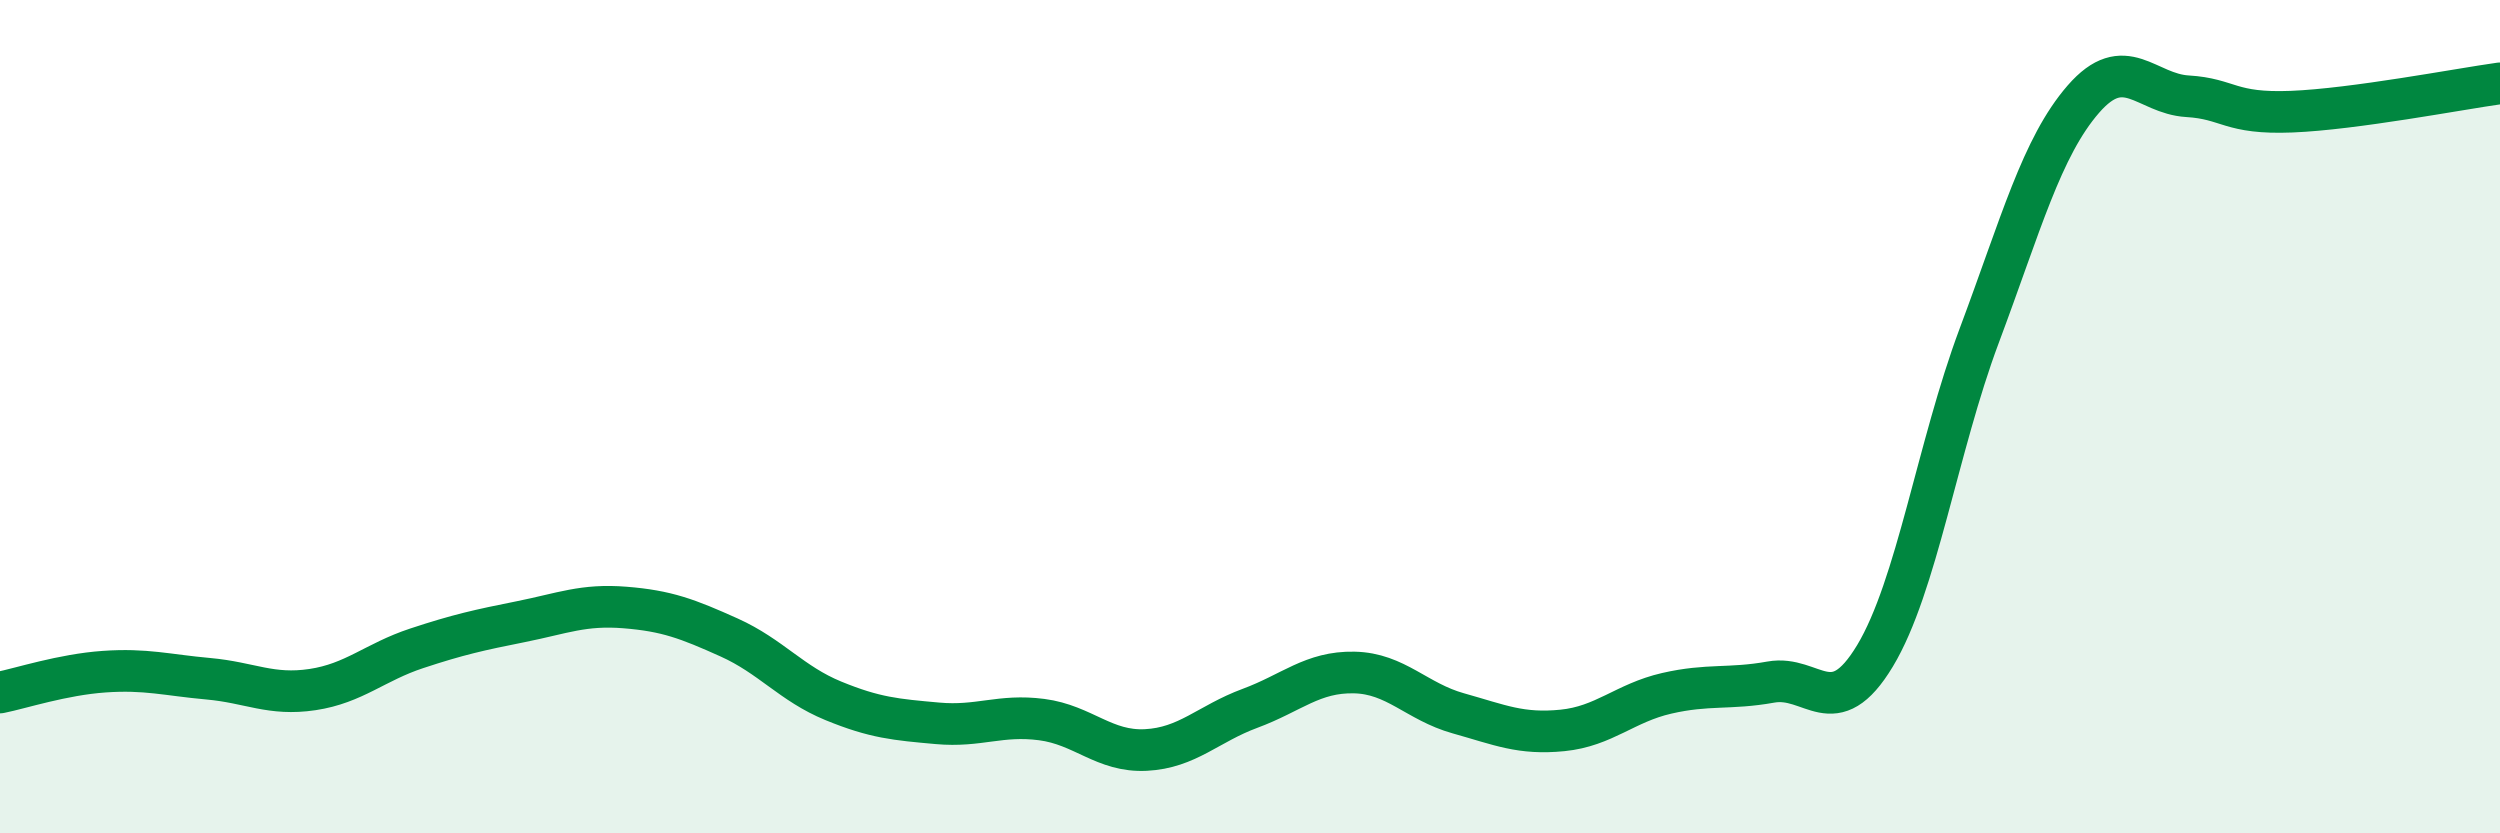
    <svg width="60" height="20" viewBox="0 0 60 20" xmlns="http://www.w3.org/2000/svg">
      <path
        d="M 0,16.62 C 0.5,16.52 1.5,16.19 2.5,16.12 C 3.5,16.05 4,16.2 5,16.29 C 6,16.38 6.5,16.7 7.5,16.55 C 8.5,16.4 9,15.89 10,15.56 C 11,15.23 11.5,15.12 12.5,14.92 C 13.5,14.72 14,14.5 15,14.58 C 16,14.66 16.5,14.85 17.5,15.3 C 18.5,15.75 19,16.41 20,16.82 C 21,17.23 21.5,17.27 22.5,17.36 C 23.5,17.45 24,17.14 25,17.27 C 26,17.4 26.5,18.05 27.5,18 C 28.5,17.95 29,17.37 30,17 C 31,16.63 31.5,16.12 32.5,16.14 C 33.5,16.16 34,16.84 35,17.12 C 36,17.4 36.5,17.63 37.5,17.53 C 38.5,17.43 39,16.87 40,16.64 C 41,16.41 41.5,16.55 42.5,16.37 C 43.5,16.19 44,17.4 45,15.74 C 46,14.08 46.5,10.73 47.5,8.06 C 48.5,5.39 49,3.53 50,2.38 C 51,1.23 51.5,2.25 52.5,2.31 C 53.5,2.37 53.5,2.74 55,2.68 C 56.5,2.62 59,2.14 60,2L60 20L0 20Z"
        fill="#008740"
        opacity="0.1"
        stroke-linecap="round"
        stroke-linejoin="round"
      />
      <path
        d="M 0,16.62 C 0.5,16.52 1.5,16.19 2.5,16.12 C 3.5,16.05 4,16.2 5,16.29 C 6,16.38 6.5,16.7 7.5,16.55 C 8.5,16.4 9,15.89 10,15.56 C 11,15.23 11.5,15.12 12.5,14.92 C 13.5,14.72 14,14.5 15,14.58 C 16,14.66 16.5,14.85 17.5,15.3 C 18.5,15.75 19,16.41 20,16.82 C 21,17.23 21.5,17.27 22.5,17.36 C 23.5,17.45 24,17.14 25,17.27 C 26,17.4 26.5,18.05 27.5,18 C 28.5,17.95 29,17.37 30,17 C 31,16.63 31.5,16.12 32.5,16.14 C 33.5,16.16 34,16.84 35,17.12 C 36,17.4 36.5,17.63 37.5,17.53 C 38.5,17.43 39,16.87 40,16.64 C 41,16.41 41.5,16.55 42.5,16.37 C 43.5,16.19 44,17.4 45,15.74 C 46,14.08 46.5,10.73 47.5,8.06 C 48.5,5.39 49,3.53 50,2.38 C 51,1.23 51.5,2.25 52.5,2.31 C 53.5,2.37 53.5,2.74 55,2.68 C 56.5,2.62 59,2.14 60,2"
        stroke="#008740"
        stroke-width="1"
        fill="none"
        stroke-linecap="round"
        stroke-linejoin="round"
      />
    </svg>
  